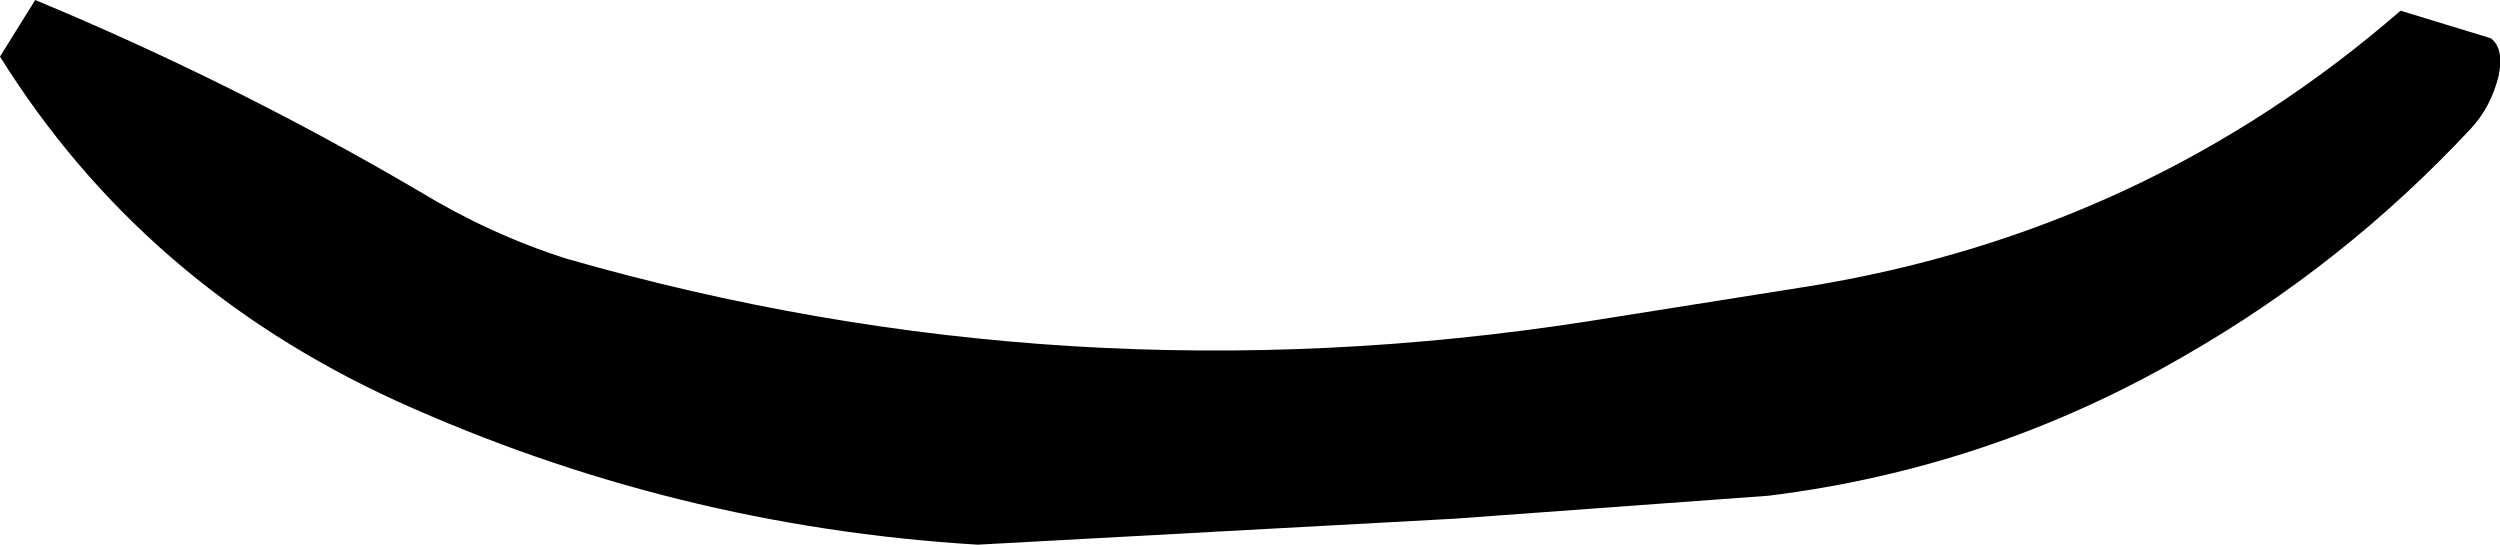 <?xml version="1.0" encoding="UTF-8" standalone="no"?>
<svg xmlns:xlink="http://www.w3.org/1999/xlink" height="17.8px" width="81.7px" xmlns="http://www.w3.org/2000/svg">
  <g transform="matrix(1.0, 0.0, 0.0, 1.0, 41.05, 8.75)">
    <path d="M37.4 -8.4 L40.35 -7.5 Q40.8 -7.15 40.6 -6.25 40.35 -5.25 39.7 -4.55 35.55 -0.1 30.3 2.9 24.0 6.55 16.75 7.45 L6.5 8.2 -9.1 9.05 Q-19.05 8.45 -28.1 4.35 -36.4 0.55 -41.05 -6.9 L-39.9 -8.75 Q-33.4 -6.05 -27.35 -2.5 -25.05 -1.1 -22.55 -0.3 -6.2 4.4 10.85 1.75 L18.1 0.6 Q29.1 -1.2 37.4 -8.4" fill="#000000" fill-rule="evenodd" stroke="none"/>
  </g>
</svg>
